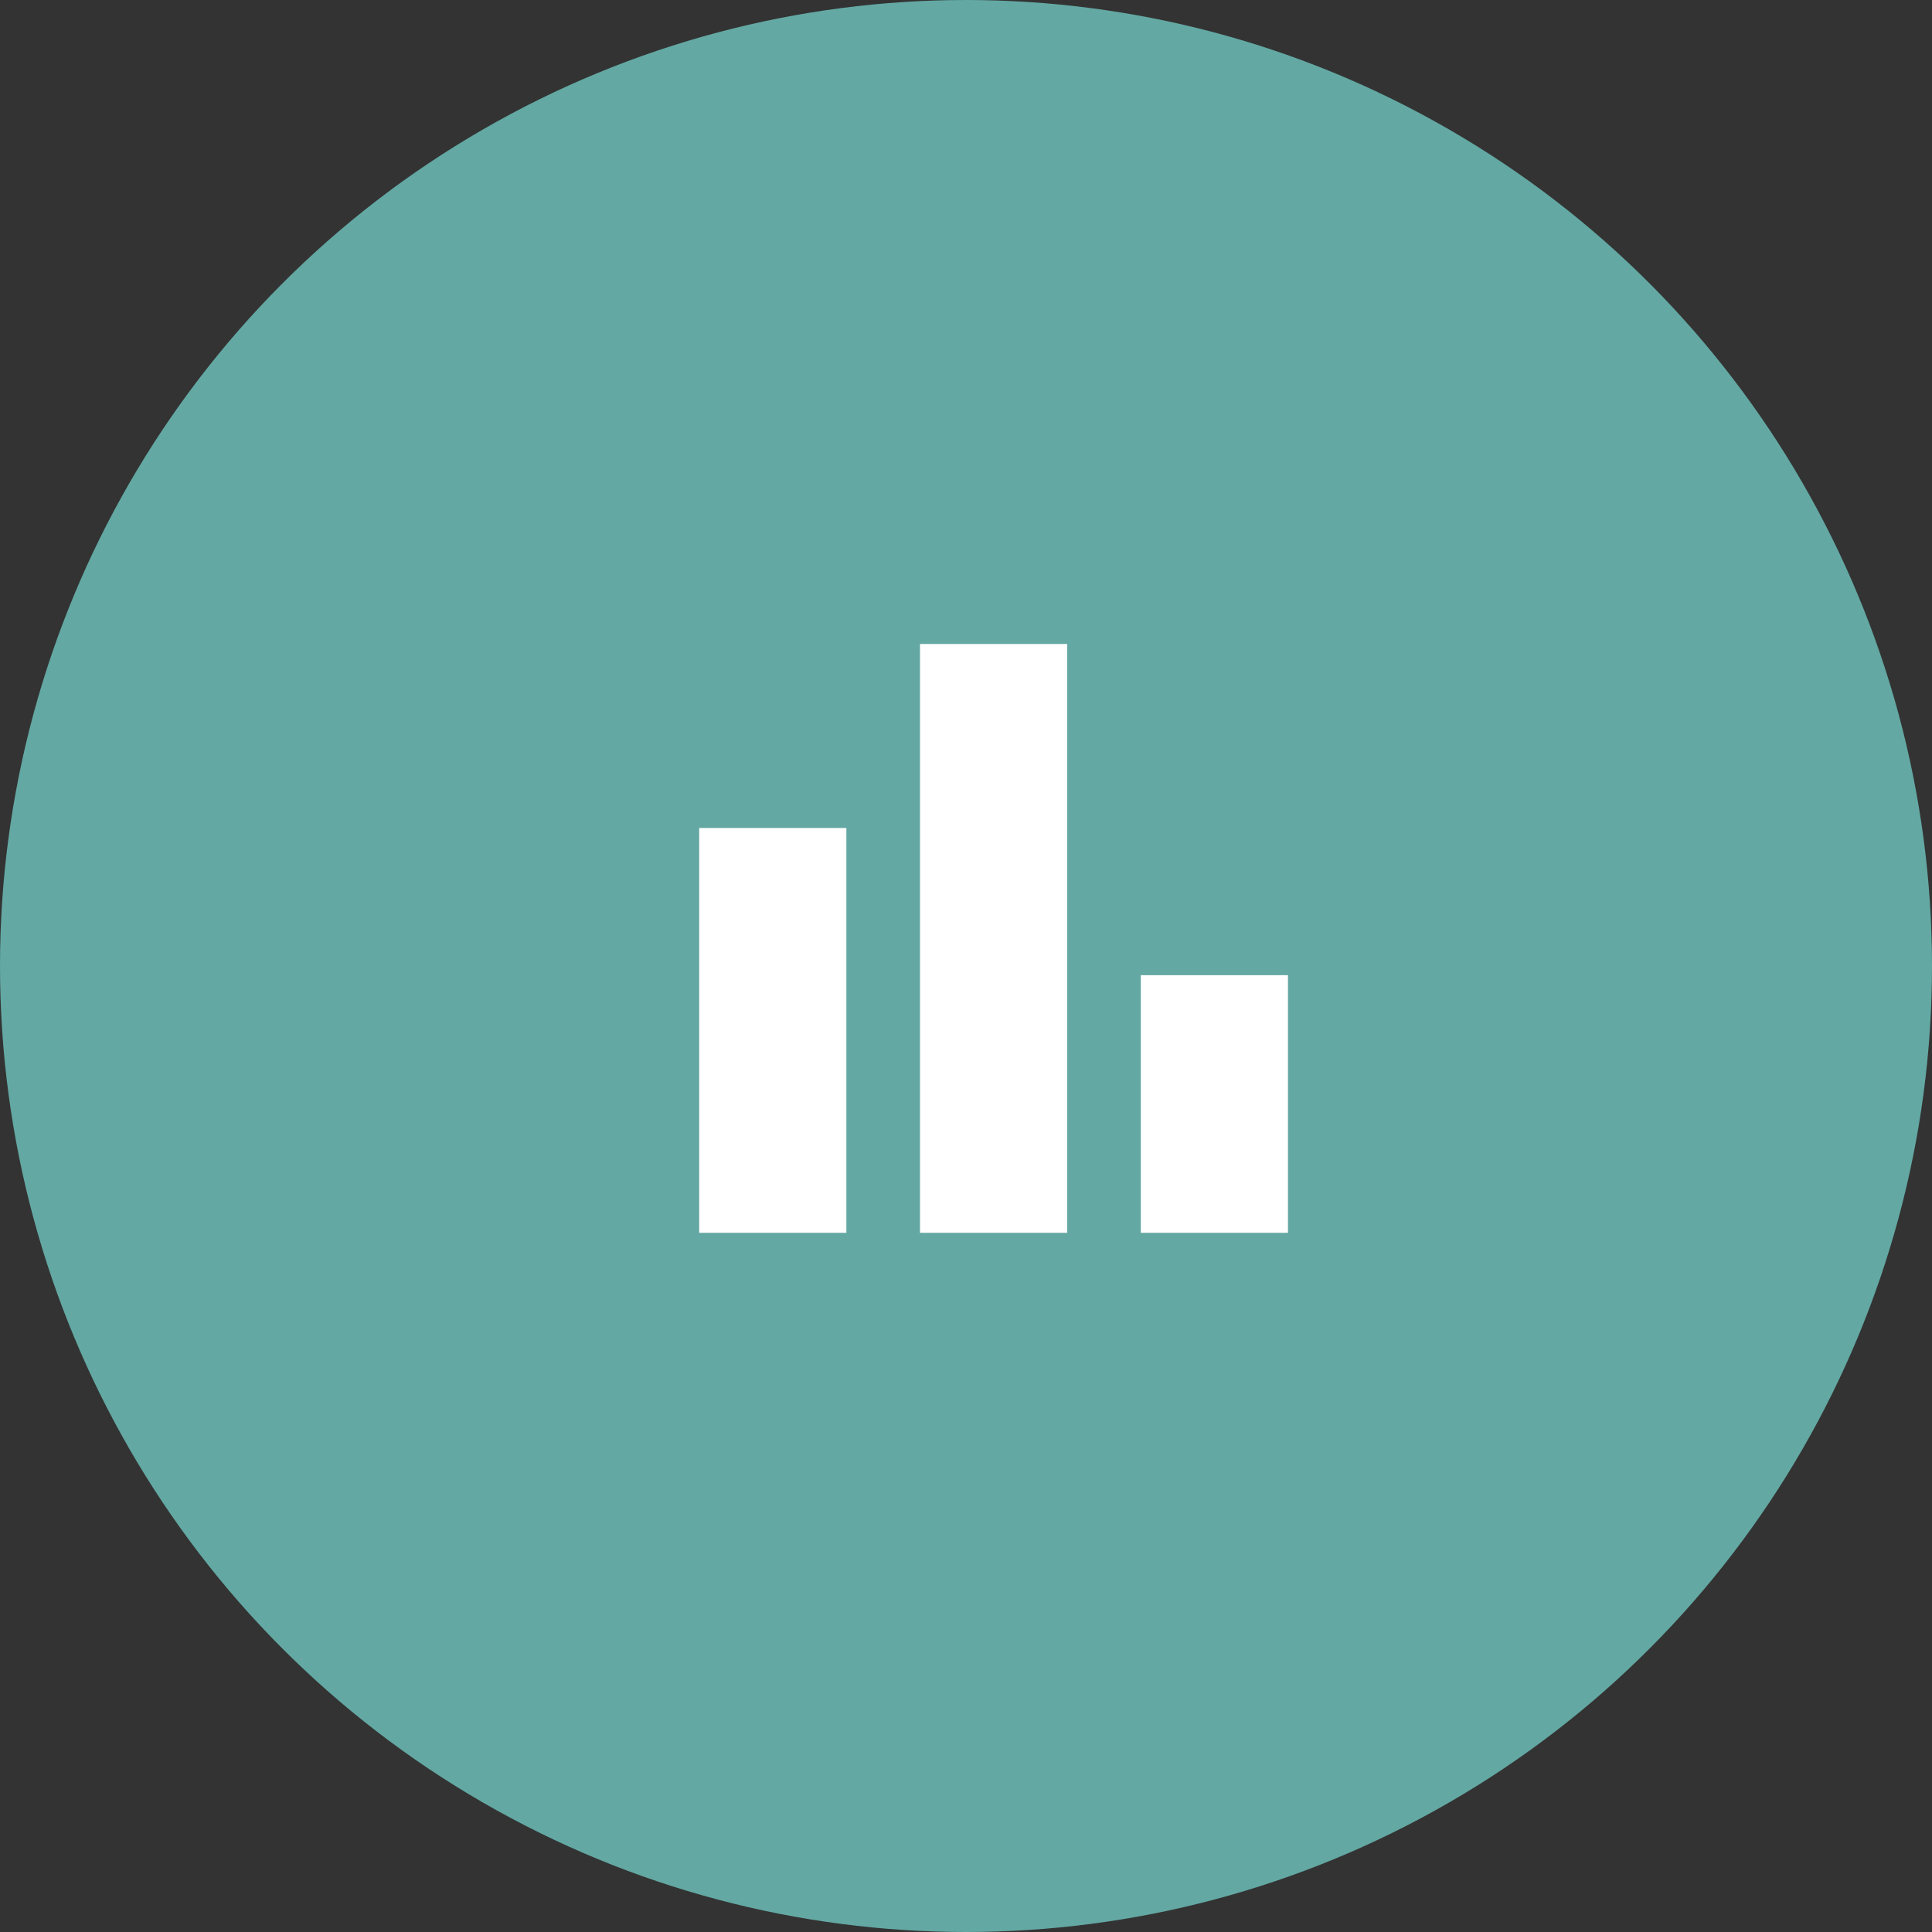 <svg width="70" height="70" viewBox="0 0 70 70" fill="none" xmlns="http://www.w3.org/2000/svg">
<rect x="0" y="0" width="70" height="70" fill="#333333" stroke="none"/>
<circle cx="35" cy="35" r="35" fill="#63A8A3"/>
<mask id="mask0_9806_3824" style="mask-type:alpha" maskUnits="userSpaceOnUse" x="20" y="18" width="32" height="32">
<rect x="20" y="18" width="32" height="32" fill="#D9D9D9"/>
</mask>
<g mask="url(#mask0_9806_3824)">
<path d="M25.333 44.667V30H30.666V44.667H25.333ZM33.333 44.667V23.333H38.666V44.667H33.333ZM41.333 44.667V35.333H46.666V44.667H41.333Z" fill="white"/>
</g>
</svg>
